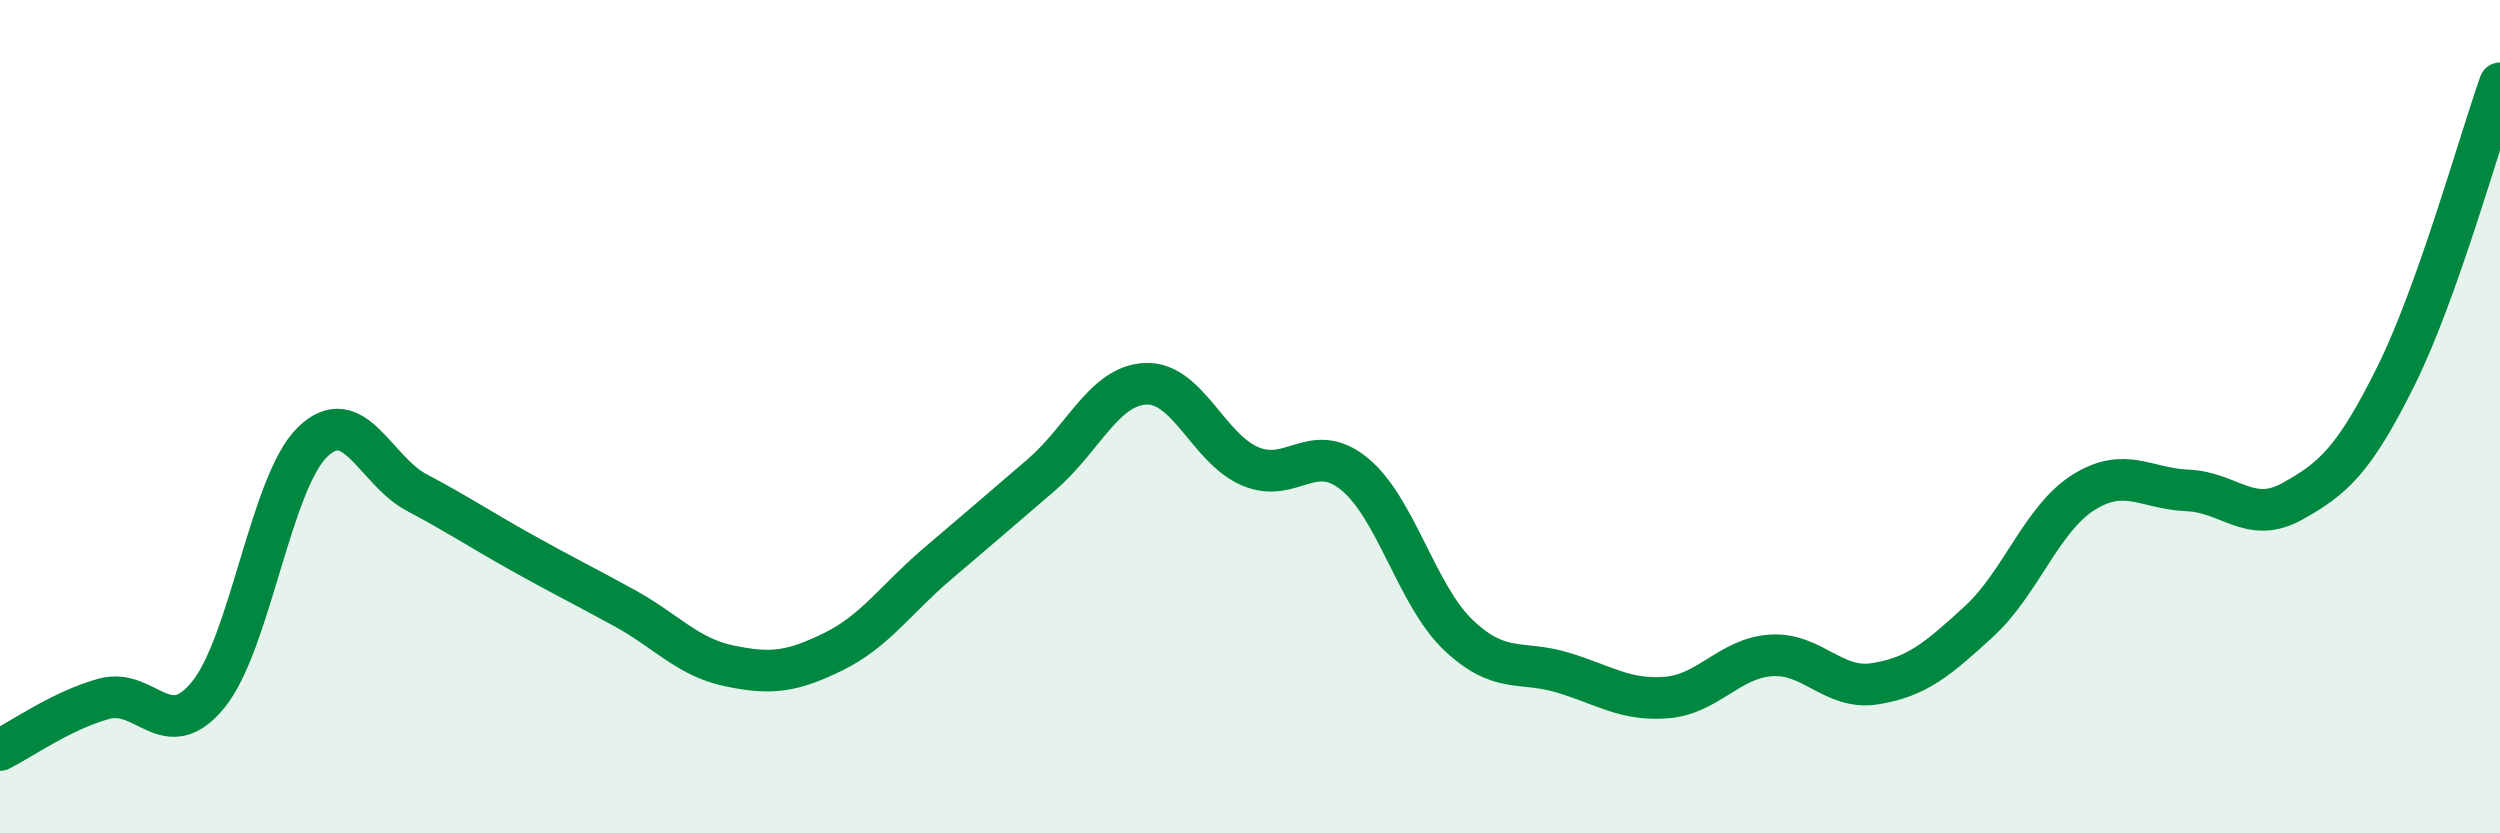 
    <svg width="60" height="20" viewBox="0 0 60 20" xmlns="http://www.w3.org/2000/svg">
      <path
        d="M 0,18 C 0.5,17.75 1.5,17.04 2.5,16.77 C 3.5,16.5 4,17.9 5,16.67 C 6,15.44 6.5,11.58 7.5,10.61 C 8.5,9.64 9,11.29 10,11.82 C 11,12.35 11.5,12.69 12.5,13.25 C 13.5,13.81 14,14.05 15,14.6 C 16,15.15 16.5,15.77 17.5,15.98 C 18.5,16.19 19,16.13 20,15.64 C 21,15.15 21.5,14.38 22.5,13.53 C 23.5,12.68 24,12.25 25,11.39 C 26,10.53 26.5,9.25 27.5,9.21 C 28.5,9.17 29,10.76 30,11.19 C 31,11.62 31.5,10.56 32.5,11.37 C 33.5,12.18 34,14.29 35,15.24 C 36,16.19 36.5,15.84 37.5,16.14 C 38.5,16.44 39,16.82 40,16.74 C 41,16.66 41.5,15.8 42.5,15.73 C 43.5,15.66 44,16.57 45,16.41 C 46,16.25 46.5,15.83 47.5,14.91 C 48.5,13.99 49,12.45 50,11.82 C 51,11.19 51.5,11.73 52.5,11.77 C 53.5,11.81 54,12.59 55,12.04 C 56,11.49 56.5,11.04 57.5,9.03 C 58.5,7.02 59.5,3.41 60,2L60 20L0 20Z"
        fill="#008740"
        opacity="0.1"
        stroke-linecap="round"
        stroke-linejoin="round"
      />
      <path
        d="M 0,18 C 0.5,17.75 1.5,17.04 2.5,16.77 C 3.5,16.5 4,17.9 5,16.67 C 6,15.44 6.5,11.58 7.5,10.61 C 8.5,9.64 9,11.29 10,11.82 C 11,12.35 11.5,12.69 12.5,13.25 C 13.5,13.81 14,14.05 15,14.6 C 16,15.15 16.5,15.77 17.5,15.98 C 18.5,16.19 19,16.13 20,15.64 C 21,15.15 21.5,14.38 22.5,13.53 C 23.5,12.68 24,12.25 25,11.39 C 26,10.53 26.5,9.25 27.5,9.21 C 28.5,9.17 29,10.76 30,11.19 C 31,11.62 31.5,10.56 32.5,11.37 C 33.5,12.18 34,14.29 35,15.24 C 36,16.19 36.5,15.84 37.5,16.14 C 38.5,16.44 39,16.82 40,16.74 C 41,16.66 41.5,15.8 42.5,15.73 C 43.5,15.66 44,16.57 45,16.41 C 46,16.25 46.5,15.83 47.5,14.91 C 48.5,13.99 49,12.45 50,11.82 C 51,11.19 51.5,11.73 52.5,11.77 C 53.5,11.81 54,12.59 55,12.04 C 56,11.49 56.5,11.04 57.5,9.03 C 58.5,7.02 59.5,3.41 60,2"
        stroke="#008740"
        stroke-width="1"
        fill="none"
        stroke-linecap="round"
        stroke-linejoin="round"
      />
    </svg>
  